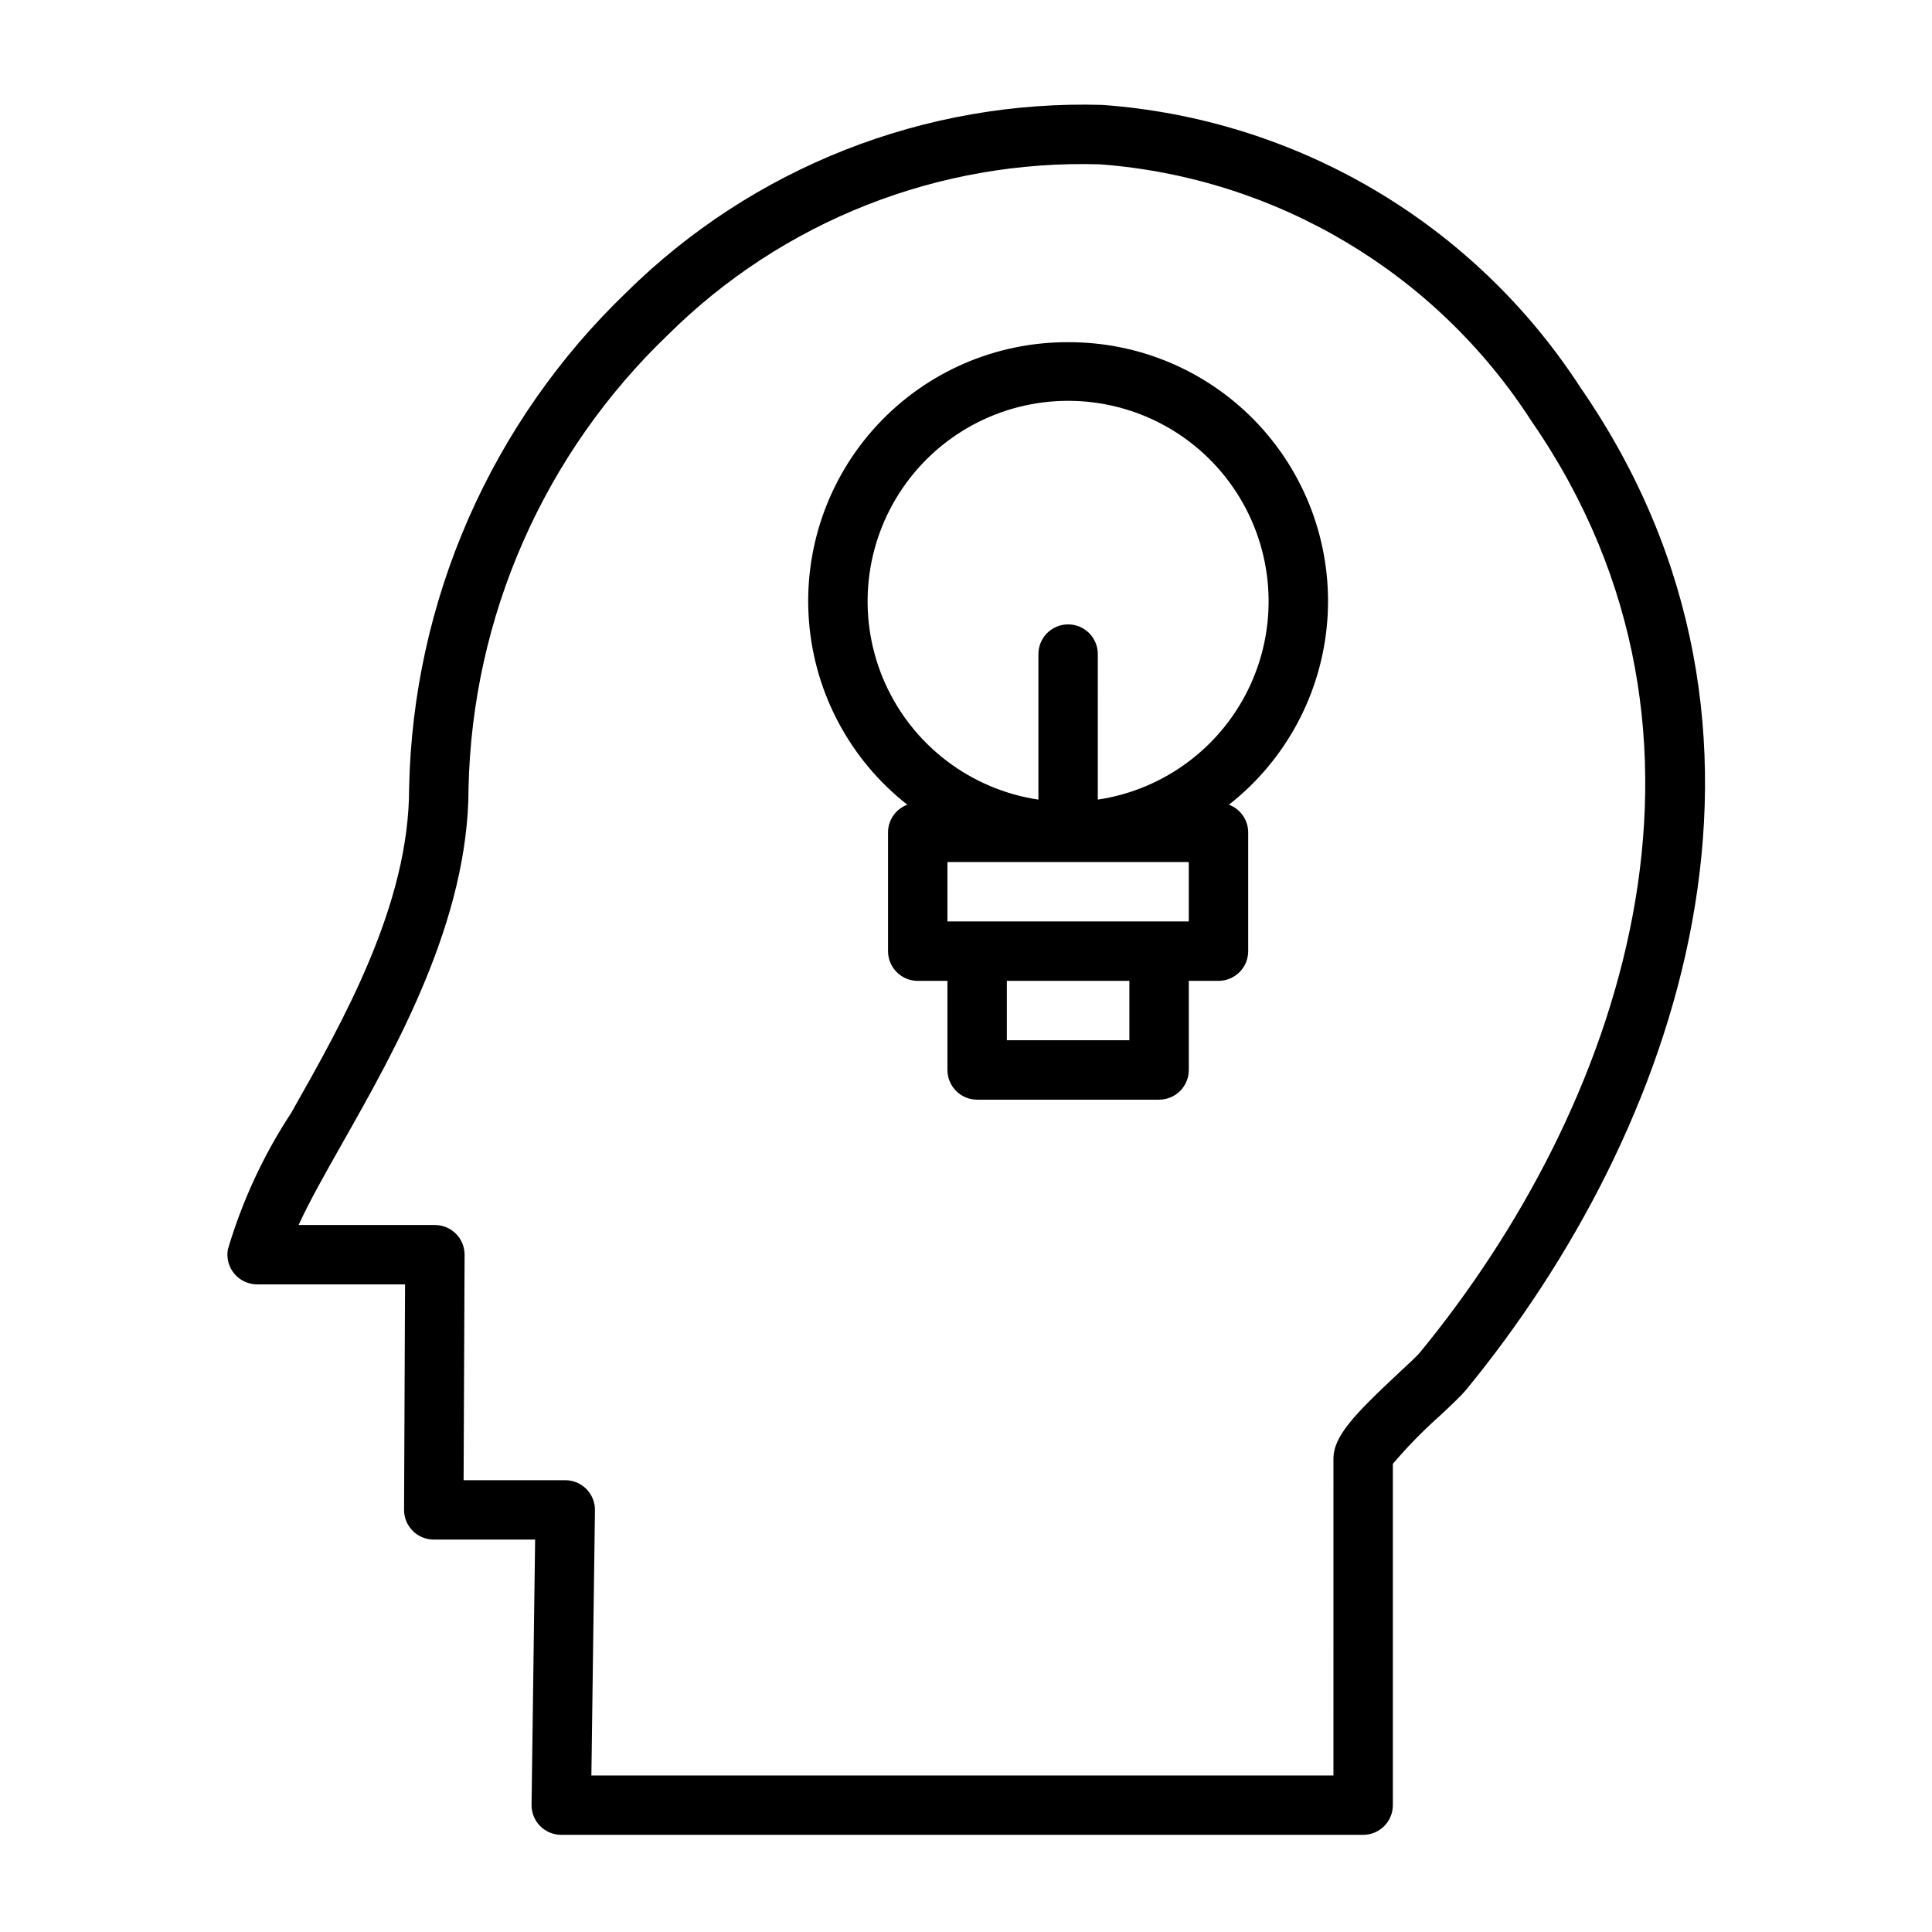 <?xml version="1.0" encoding="UTF-8"?>
<!-- Uploaded to: ICON Repo, www.svgrepo.com, Generator: ICON Repo Mixer Tools -->
<svg fill="#000000" width="800px" height="800px" version="1.1" viewBox="144 144 512 512" xmlns="http://www.w3.org/2000/svg">
 <g>
  <path d="m436.1 171.8c-23.27-0.676-46.43 3.371-68.09 11.898-21.656 8.523-41.363 21.352-57.926 37.703-17.781 17.047-32.027 37.43-41.922 59.984-9.895 22.559-15.246 46.844-15.742 71.473 0.008 30.844-17.328 61.469-31.25 86.07-7.34 11.168-12.992 23.359-16.781 36.176-0.414 2.297 0.211 4.656 1.707 6.445 1.496 1.789 3.711 2.824 6.043 2.824h39.203l-0.262 59.73v0.004c-0.008 2.094 0.82 4.102 2.297 5.586 1.477 1.484 3.484 2.316 5.578 2.316h26.859l-0.945 70.266c-0.031 2.106 0.785 4.137 2.262 5.637 1.48 1.5 3.504 2.344 5.609 2.34h212.51c2.086 0.004 4.09-0.828 5.566-2.305 1.477-1.477 2.305-3.477 2.305-5.566v-90.449c3.887-4.57 8.09-8.859 12.574-12.84 3.106-2.906 5.672-5.367 6.727-6.641 56.207-68.406 93.711-174.14 30.398-265.77-13.895-21.43-32.566-39.348-54.555-52.34-21.988-12.992-46.691-20.707-72.164-22.539zm84.164 330.66c-0.824 1-2.883 2.859-5.312 5.137-12.215 11.41-17.574 17.035-17.574 23.016l-0.004 83.902h-196.65l0.945-70.266c0.031-2.106-0.785-4.137-2.266-5.637-1.48-1.5-3.5-2.344-5.606-2.344h-26.938l0.262-59.73c0.008-2.094-0.82-4.102-2.297-5.586-1.477-1.484-3.484-2.316-5.578-2.316h-36.113c2.82-6.18 7.082-13.715 11.746-21.957 14.047-24.816 33.293-58.824 33.285-93.82v0.004c0.484-22.52 5.402-44.719 14.473-65.332 9.07-20.617 22.113-39.242 38.387-54.809 30.359-30.145 71.777-46.48 114.54-45.172 46.664 3.527 88.98 28.73 114.31 68.078 58.324 84.426 22.945 182.86-29.613 246.83z"/>
  <path d="m427.06 234.69c-19.18-0.082-37.52 7.875-50.566 21.934-13.047 14.062-19.613 32.941-18.102 52.062 1.512 19.125 10.961 36.738 26.055 48.574-3.062 1.133-5.102 4.051-5.109 7.316v31.488c-0.004 2.09 0.828 4.09 2.305 5.566 1.477 1.477 3.477 2.309 5.566 2.305h7.871v23.617c0 2.09 0.828 4.09 2.305 5.566 1.477 1.477 3.481 2.309 5.566 2.305h48.219c2.086 0.004 4.09-0.828 5.566-2.305 1.477-1.477 2.305-3.477 2.305-5.566v-23.617h7.871c2.09 0.004 4.09-0.828 5.566-2.305 1.477-1.477 2.309-3.477 2.305-5.566v-31.488c-0.008-3.266-2.047-6.184-5.109-7.316 15.094-11.836 24.543-29.449 26.055-48.574 1.512-19.121-5.055-38-18.102-52.062-13.047-14.059-31.387-22.016-50.566-21.934zm16.234 184.99h-32.469v-15.742l32.469-0.004zm15.742-47.23v15.742h-63.957v-15.742zm-24.109-16.539 0.004-38.566c0-4.348-3.523-7.875-7.871-7.875s-7.871 3.527-7.871 7.875v38.562c-17.848-2.672-33.117-14.223-40.551-30.664-7.43-16.445-6.008-35.539 3.777-50.699 9.785-15.164 26.598-24.32 44.645-24.32s34.859 9.156 44.645 24.32c9.785 15.16 11.207 34.254 3.777 50.699-7.434 16.441-22.703 27.992-40.551 30.664z"/>
 </g>
</svg>